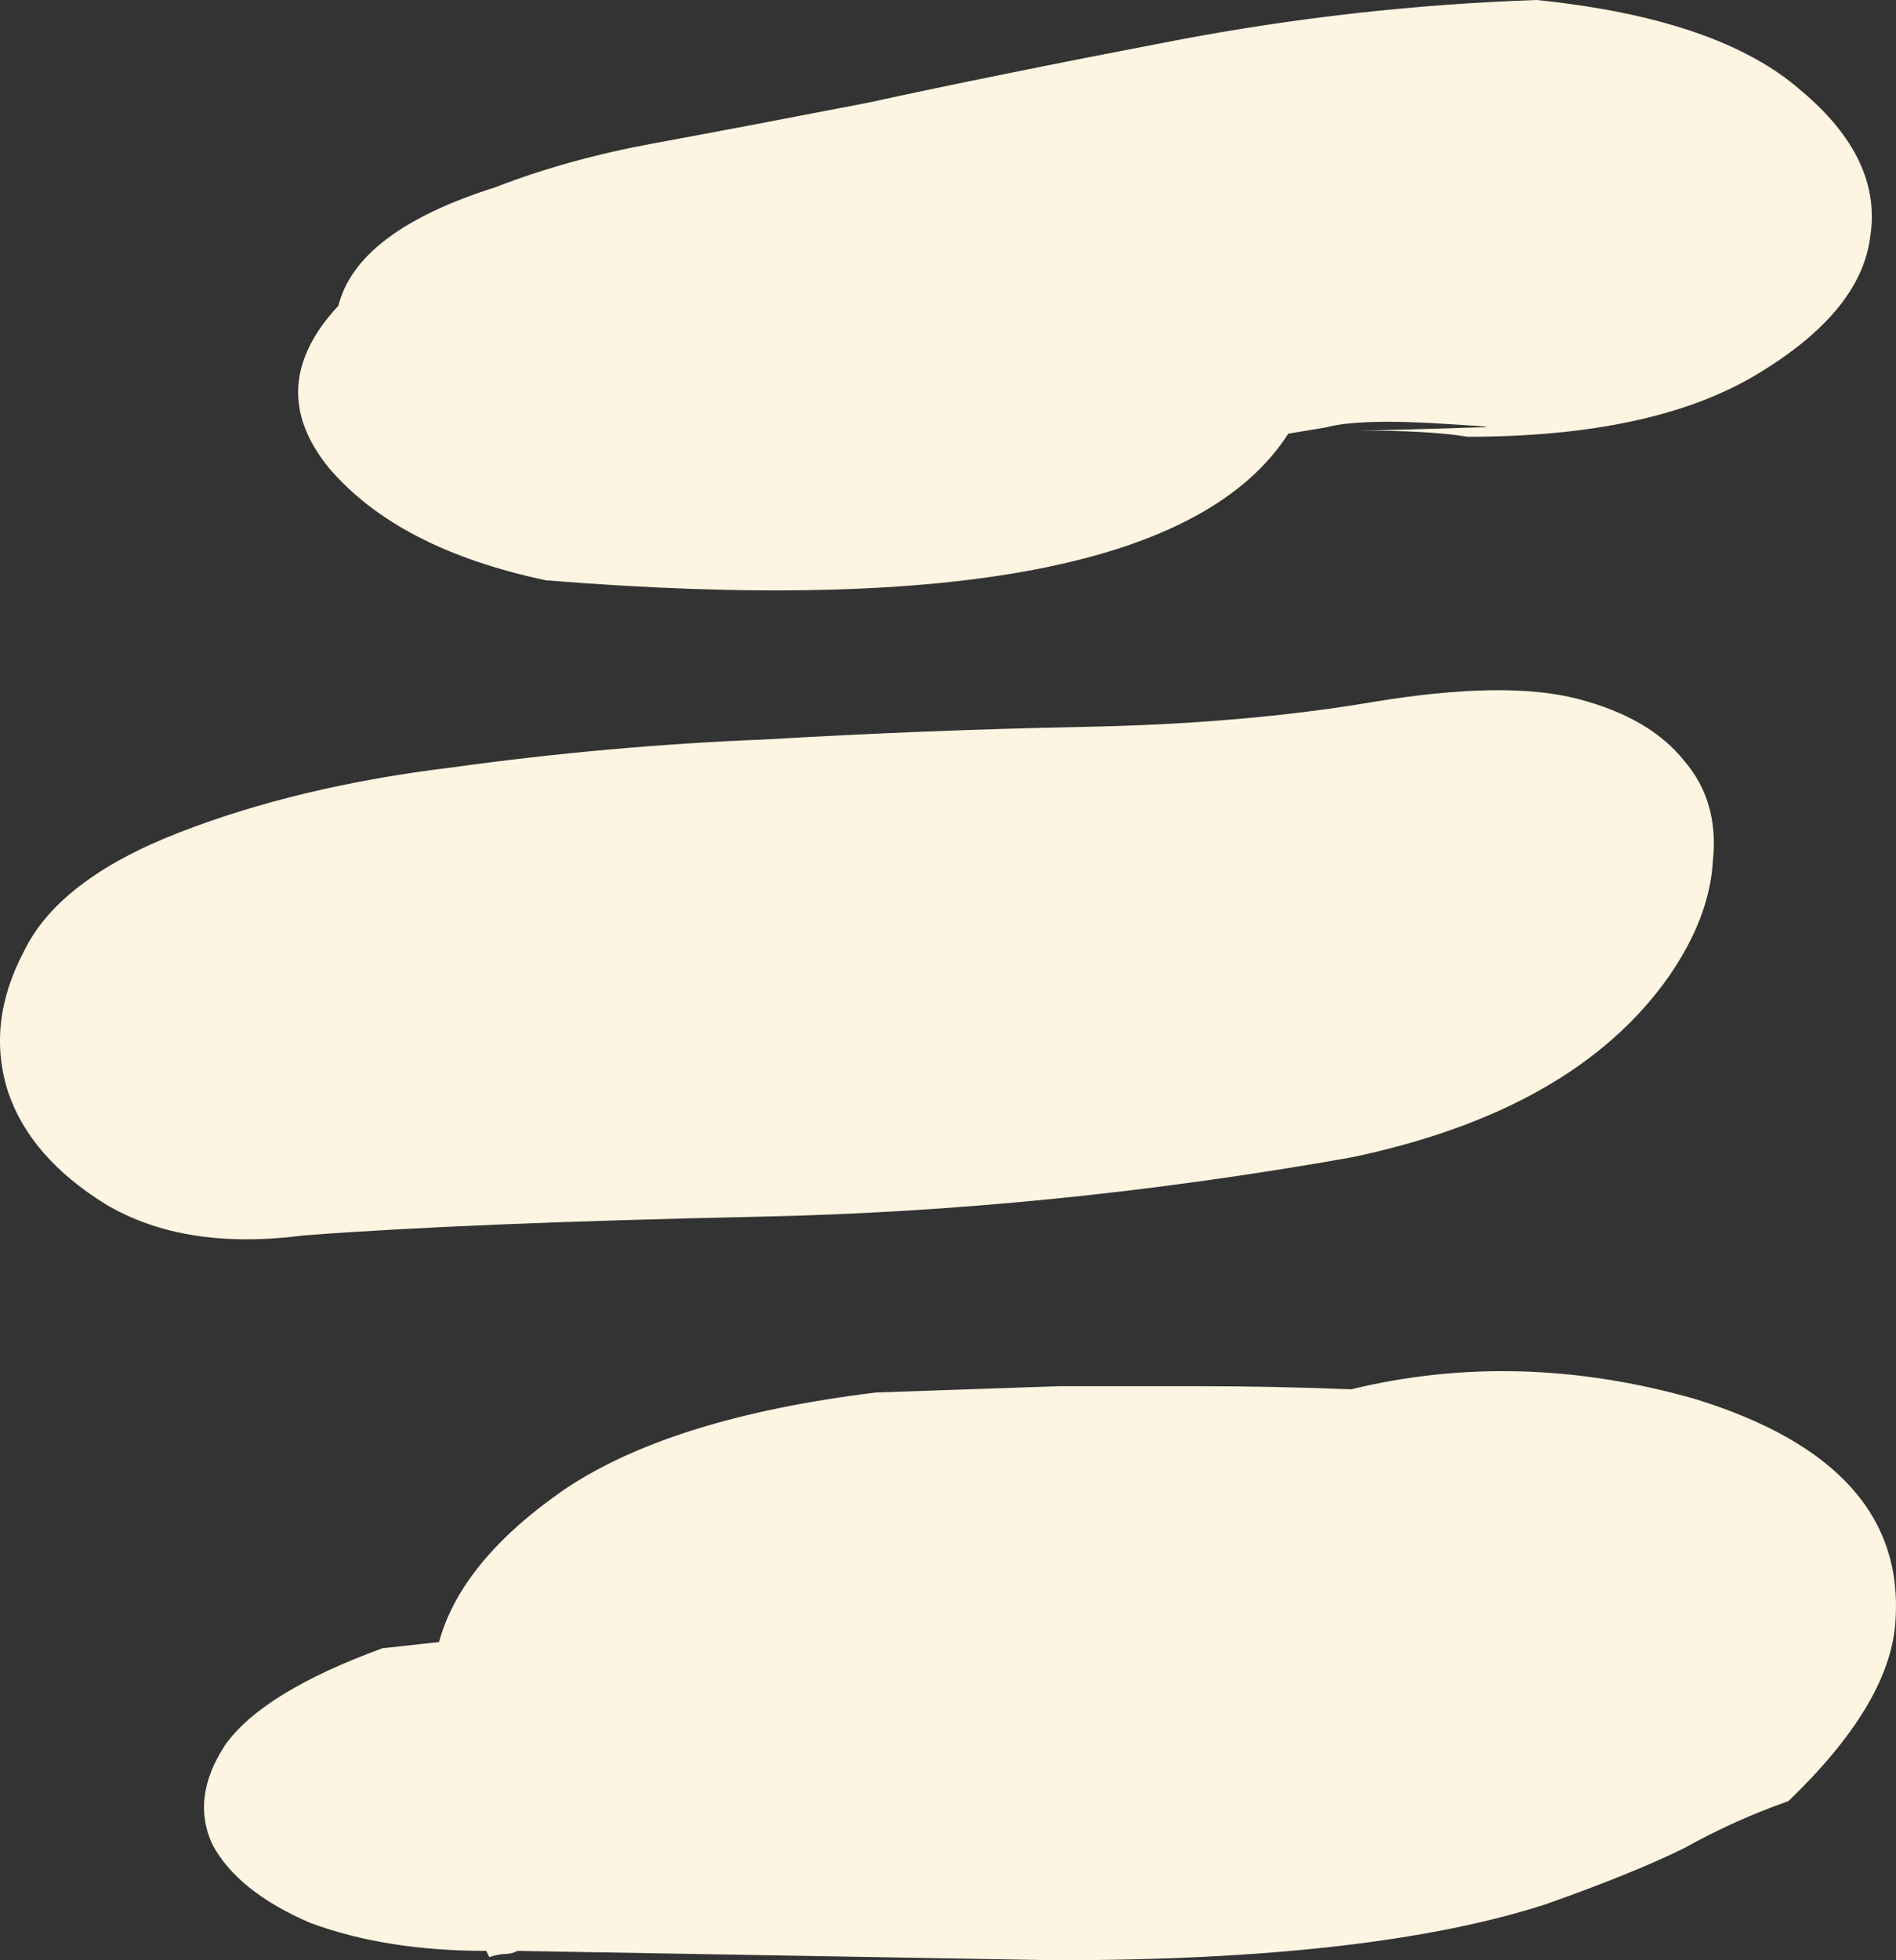 <svg width="30" height="31" viewBox="0 0 30 31" fill="none" xmlns="http://www.w3.org/2000/svg">
<rect x="0" y="0" width="30" height="31" fill="#333333" stroke="none"/>
<path d="M4.807 19.537C3.546 19.702 2.501 19.537 1.671 19.044C0.875 18.551 0.361 17.959 0.128 17.268C-0.104 16.544 -0.021 15.804 0.377 15.048C0.742 14.291 1.555 13.666 2.816 13.173C4.077 12.68 5.52 12.334 7.146 12.137C8.805 11.907 10.463 11.759 12.122 11.693C13.815 11.594 15.49 11.528 17.149 11.495C18.841 11.463 20.367 11.331 21.727 11.101C23.121 10.871 24.199 10.854 24.962 11.052C25.726 11.249 26.29 11.578 26.654 12.038C27.02 12.466 27.169 12.992 27.102 13.617C27.069 14.209 26.837 14.818 26.406 15.442C25.41 16.857 23.735 17.811 21.379 18.304C18.227 18.863 15.108 19.176 12.023 19.241C8.937 19.307 6.532 19.406 4.807 19.537ZM24.315 0C26.24 0.197 27.633 0.674 28.496 1.431C29.359 2.154 29.724 2.927 29.591 3.75C29.491 4.539 28.894 5.263 27.799 5.92C26.704 6.578 25.178 6.907 23.221 6.907C22.822 6.841 22.242 6.808 21.479 6.808C21.711 6.808 22.341 6.792 23.37 6.759C23.668 6.759 23.536 6.743 22.972 6.71C22.009 6.644 21.346 6.66 20.981 6.759L20.384 6.858C19.057 8.93 15.142 9.703 8.639 9.177C7.079 8.848 5.935 8.256 5.205 7.401C4.508 6.545 4.558 5.69 5.354 4.835C5.553 4.046 6.382 3.421 7.842 2.96C8.605 2.664 9.435 2.434 10.331 2.269C11.226 2.105 12.355 1.891 13.715 1.628C15.075 1.332 16.701 1.003 18.592 0.641C20.483 0.28 22.391 0.066 24.315 0Z" fill="#FDF5E1"/>
<path d="M16.701 31L8.191 30.852C8.124 30.885 8.058 30.901 7.992 30.901C7.925 30.901 7.842 30.918 7.743 30.951L7.693 30.852C6.631 30.852 5.702 30.704 4.906 30.408C4.143 30.079 3.629 29.668 3.363 29.174C3.131 28.681 3.197 28.155 3.562 27.596C3.96 27.037 4.79 26.527 6.051 26.066L6.947 25.968C7.179 25.113 7.842 24.307 8.937 23.55C10.065 22.794 11.708 22.284 13.864 22.021L16.751 21.922H18.99C19.787 21.922 20.583 21.939 21.379 21.971C23.138 21.544 24.946 21.593 26.804 22.119C29.06 22.81 30.122 23.994 29.989 25.672C29.923 26.527 29.359 27.464 28.297 28.484C27.733 28.681 27.185 28.928 26.654 29.224C26.124 29.487 25.394 29.783 24.465 30.112C22.64 30.704 20.052 31 16.701 31Z" fill="#FDF5E1"/>
</svg>
